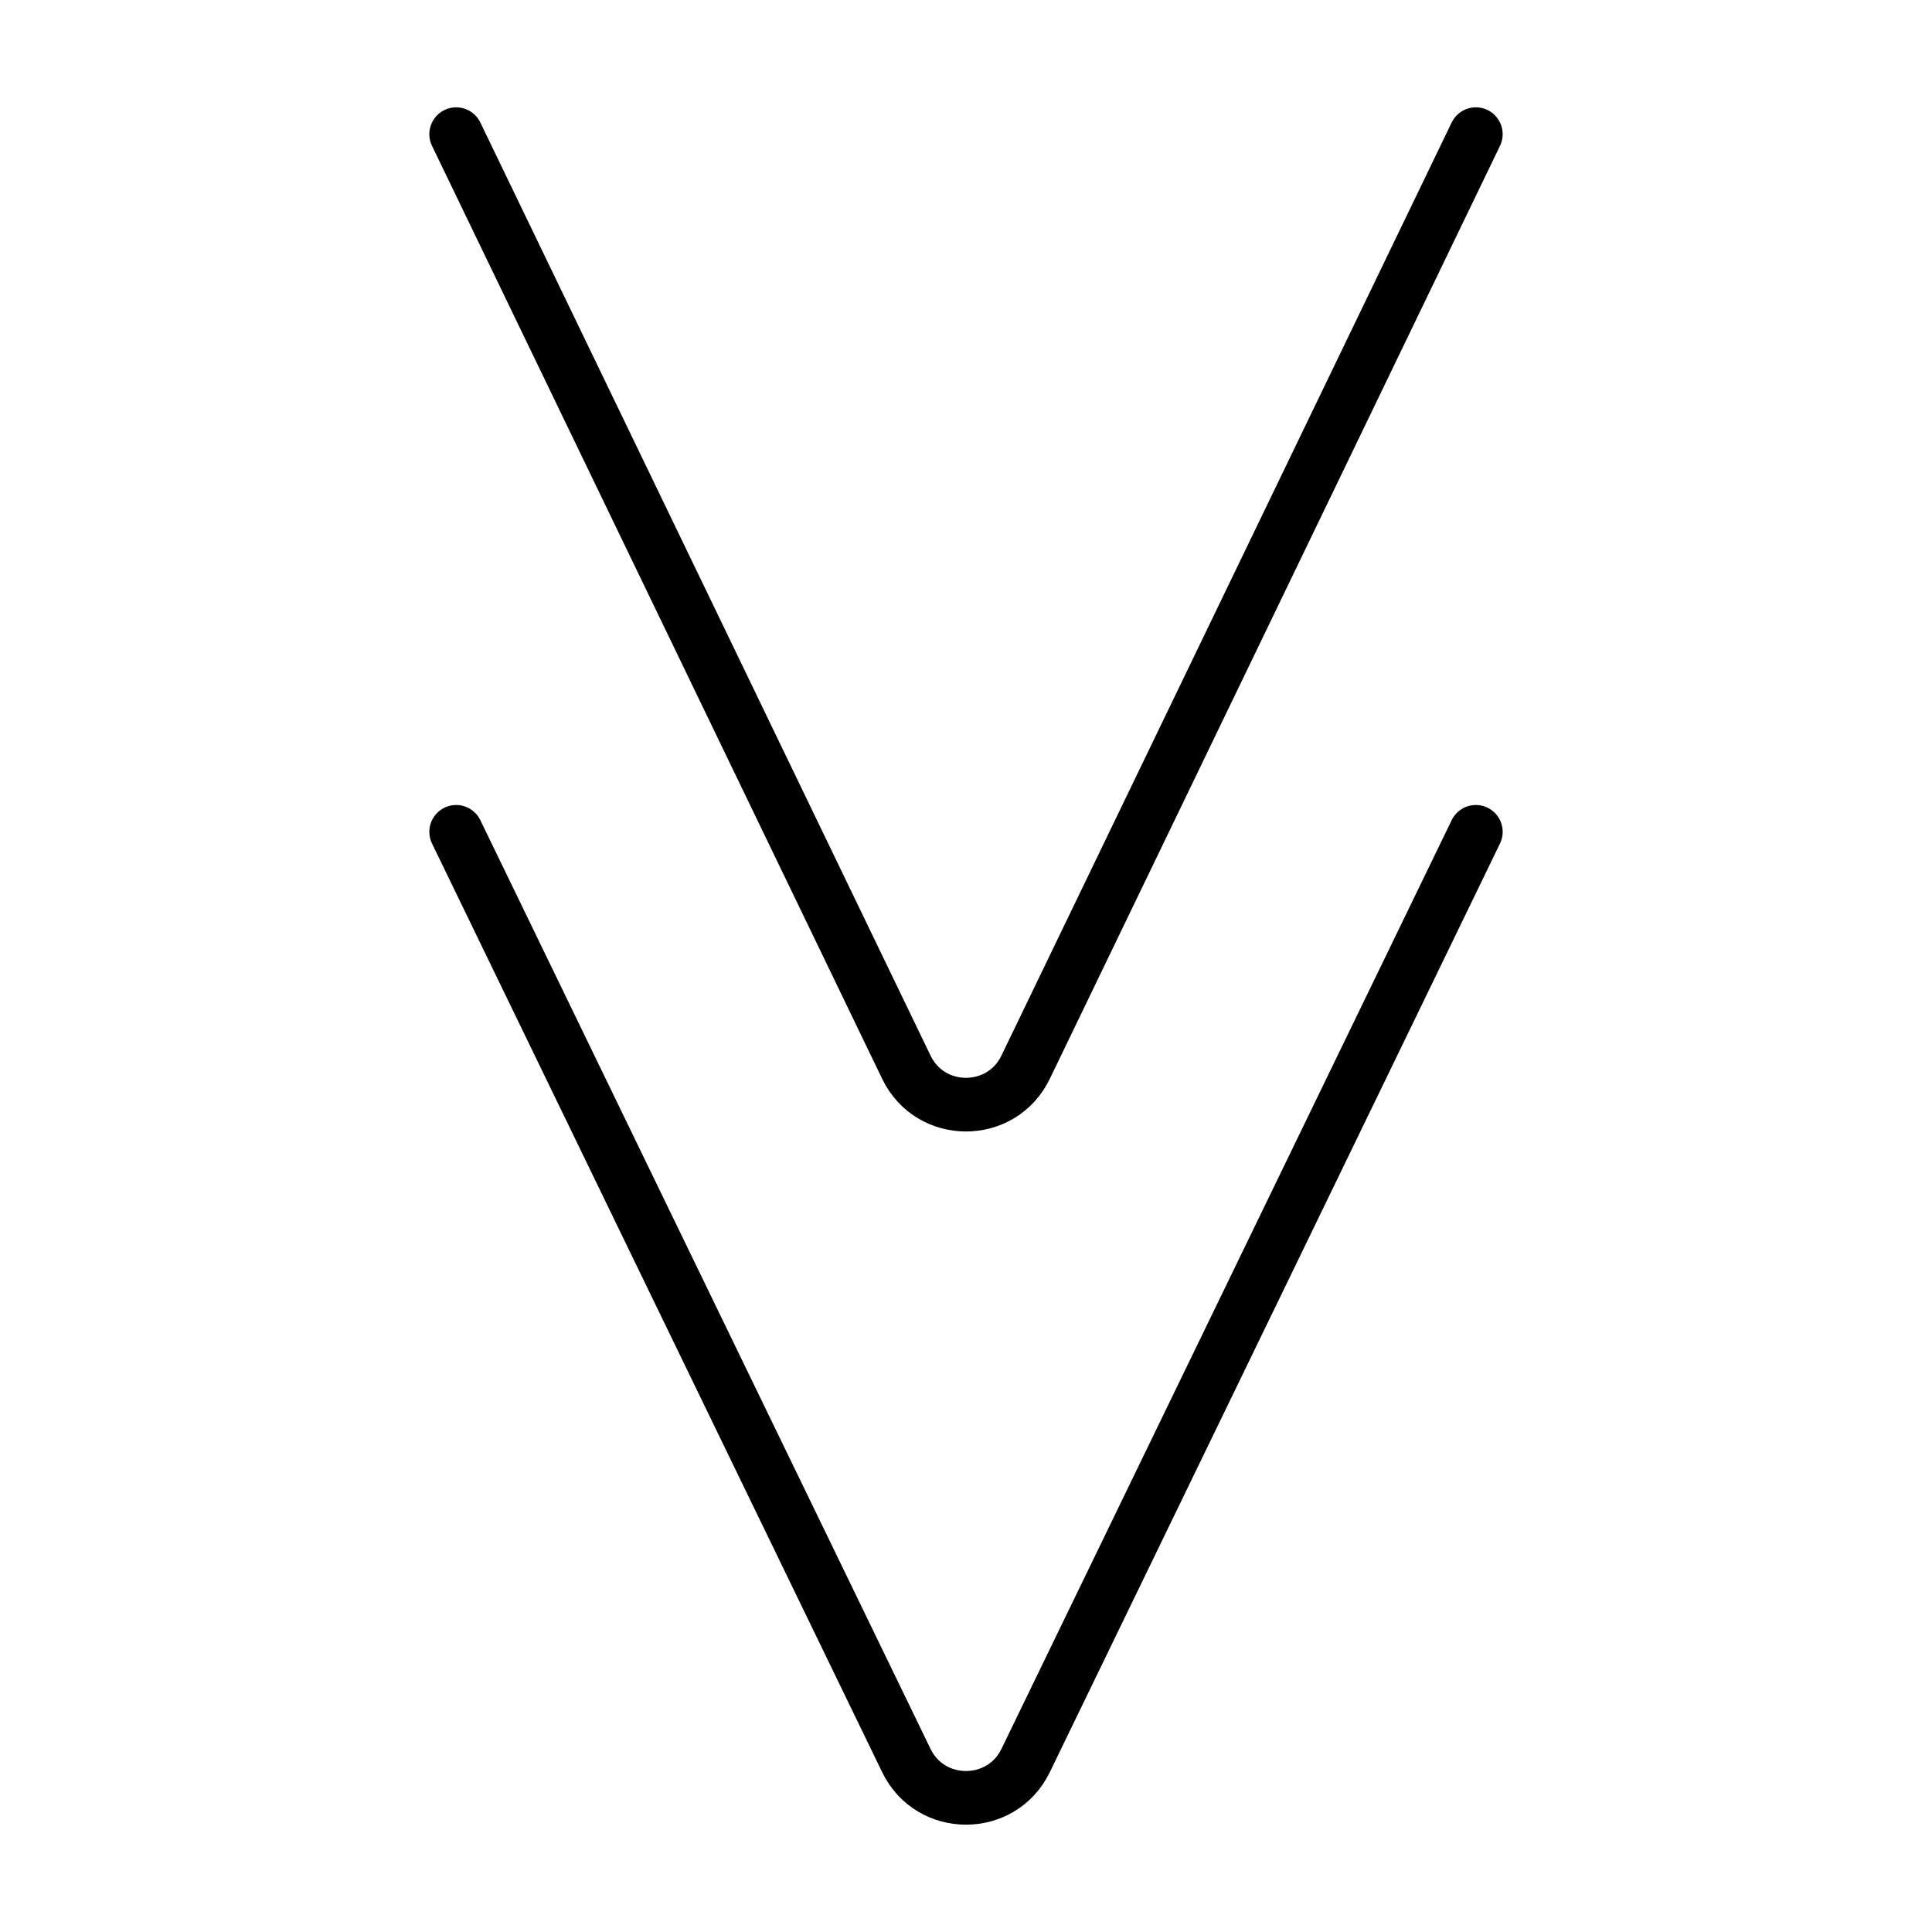 <?xml version="1.0" encoding="utf-8"?><!-- Uploaded to: SVG Repo, www.svgrepo.com, Generator: SVG Repo Mixer Tools -->
<svg width="800px" height="800px" viewBox="0 0 72 72" id="emoji" xmlns="http://www.w3.org/2000/svg">
  <g id="color"/>
  <g id="hair"/>
  <g id="skin"/>
  <g id="skin-shadow"/>
  <g id="line">
    <path fill="none" stroke="#000000" stroke-linecap="round" stroke-linejoin="round" stroke-miterlimit="10" stroke-width="2" d="M55,31l-9.111,18.795l-7.668,15.817c-0.897,1.851-3.546,1.851-4.443,0l-7.668-15.817L17,31"/>
    <path fill="none" stroke="#000000" stroke-linecap="round" stroke-linejoin="round" stroke-miterlimit="10" stroke-width="2" d="M55,5l-9.111,18.882l-7.668,15.891c-0.897,1.859-3.546,1.859-4.443,0L26.111,23.882L17,5"/>
  </g>
</svg>